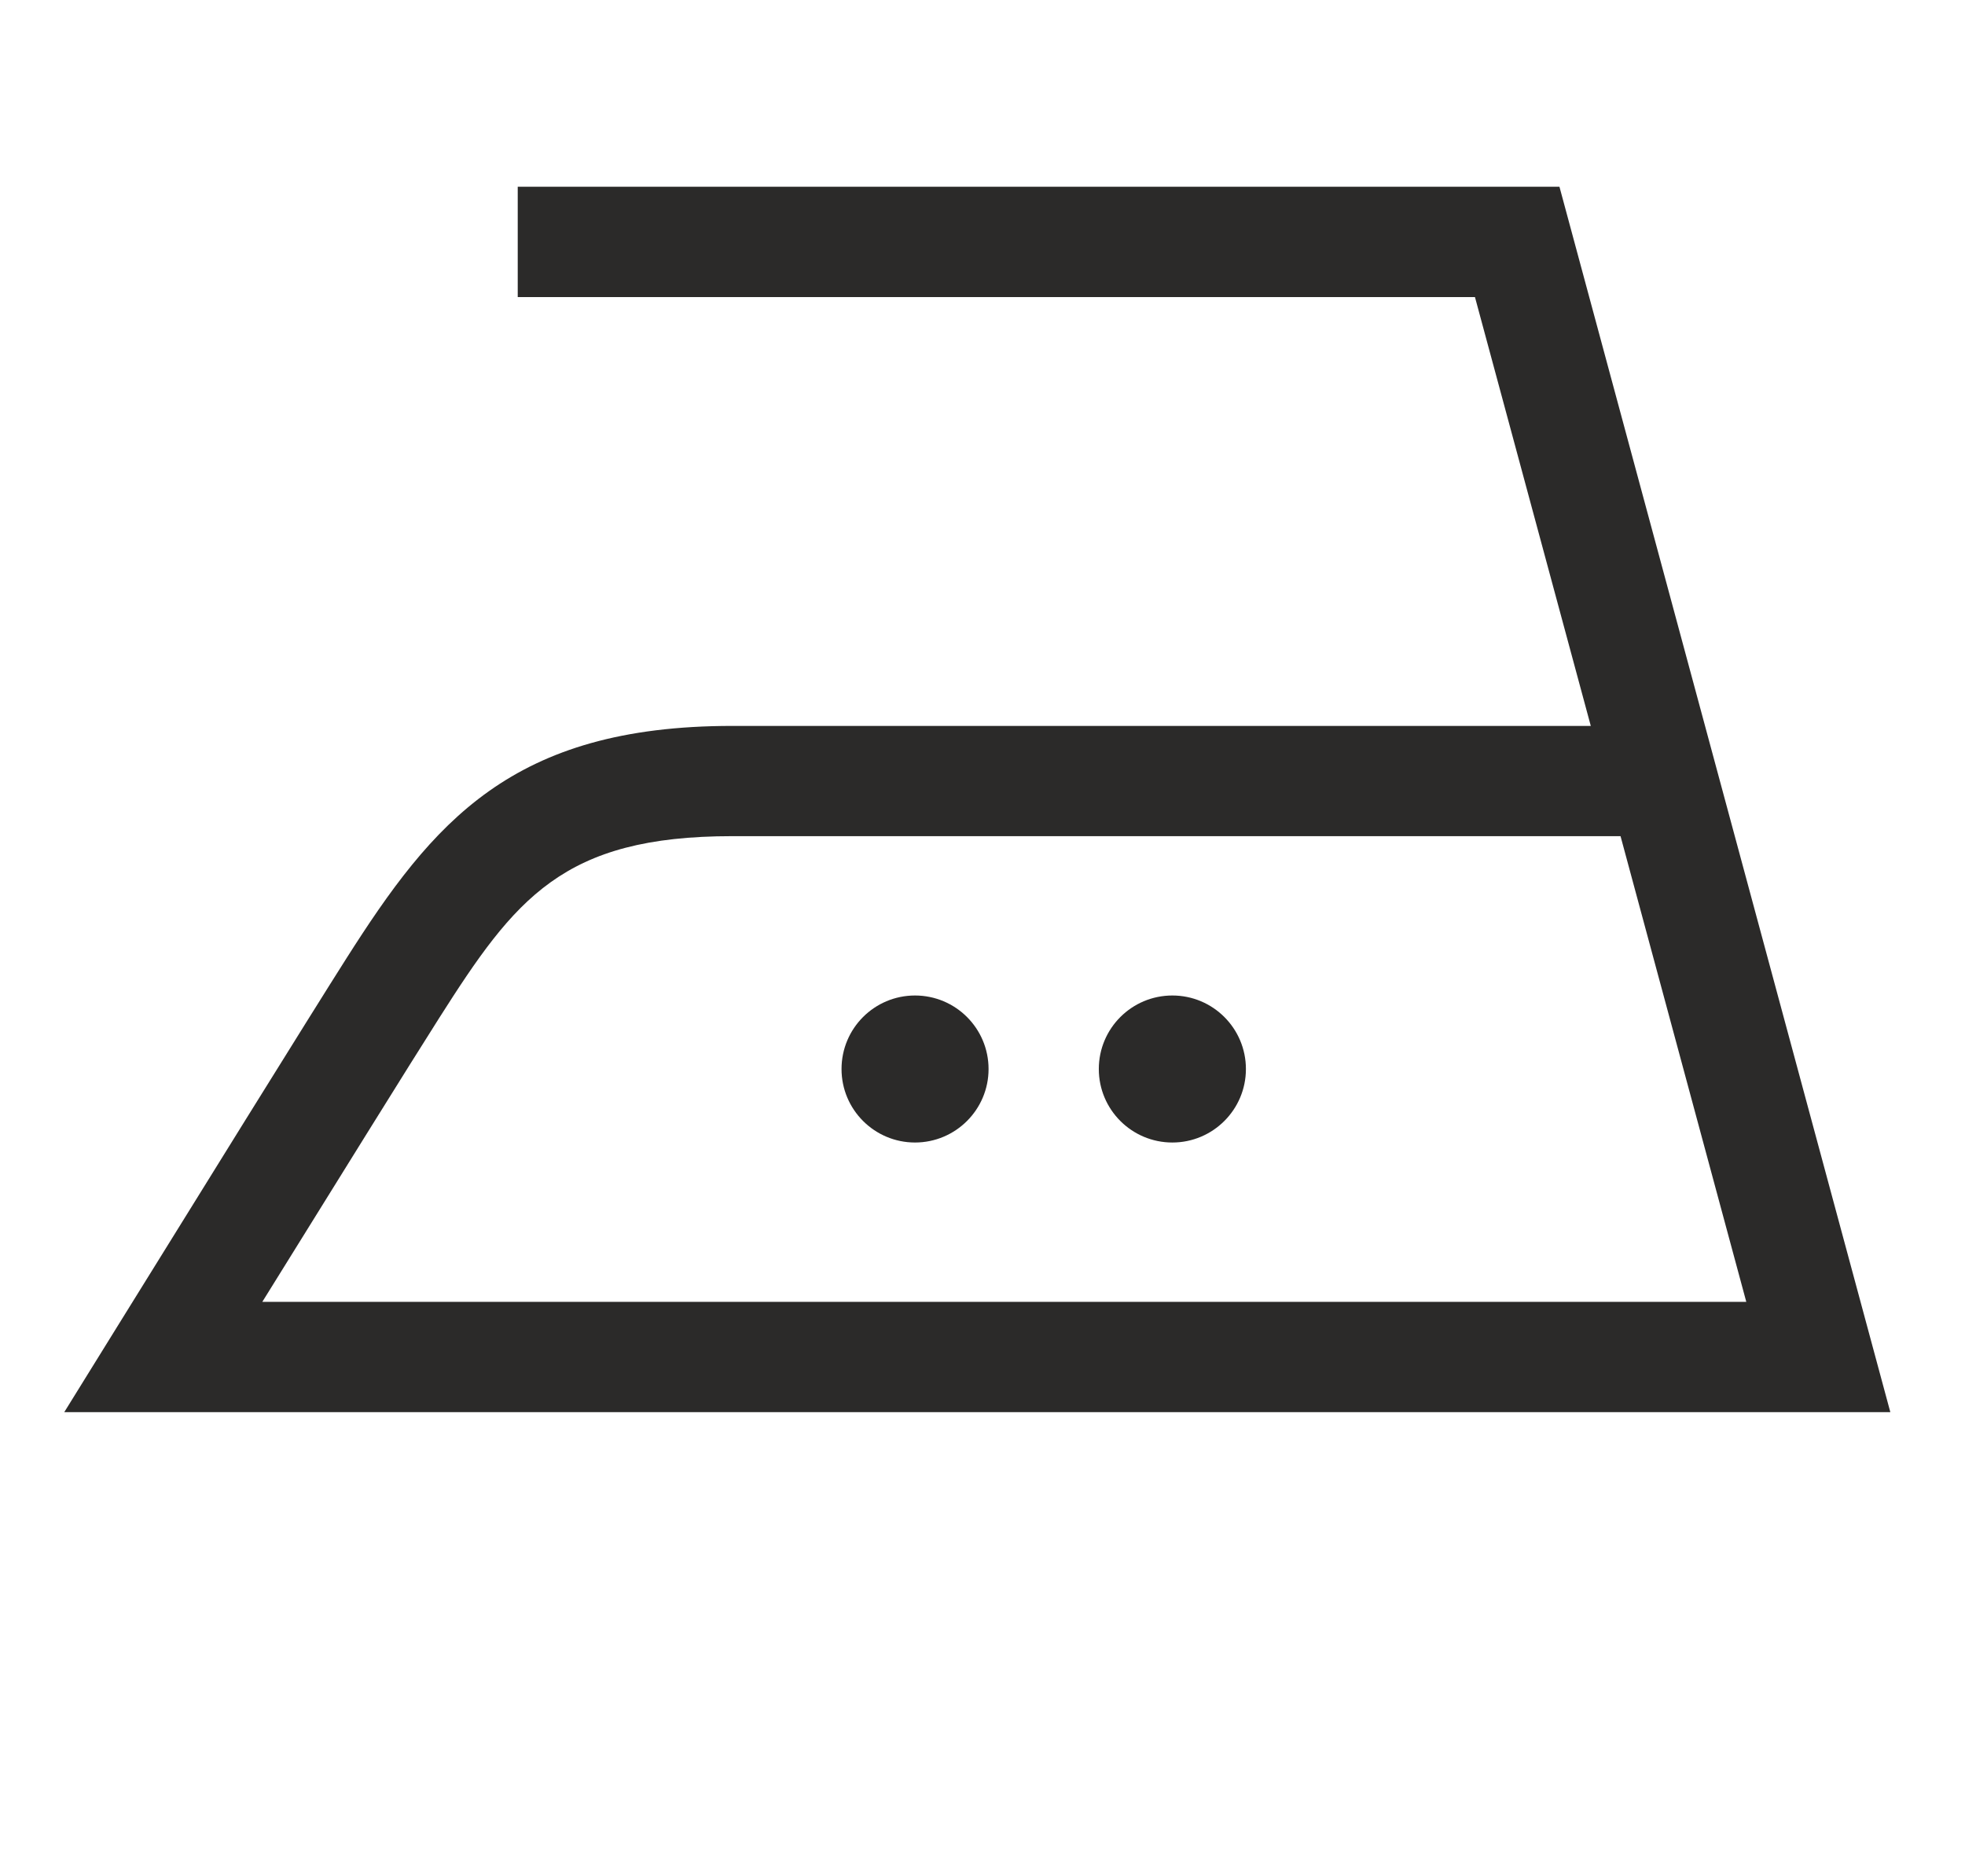 <?xml version="1.0" encoding="UTF-8"?>
<!DOCTYPE svg PUBLIC "-//W3C//DTD SVG 1.1//EN" "http://www.w3.org/Graphics/SVG/1.1/DTD/svg11.dtd">
<!-- Creator: CorelDRAW 2017 -->
<svg xmlns="http://www.w3.org/2000/svg" xml:space="preserve" width="20.946mm" height="20mm" version="1.1" style="shape-rendering:geometricPrecision; text-rendering:geometricPrecision; image-rendering:optimizeQuality; fill-rule:evenodd; clip-rule:evenodd"
viewBox="0 0 285.34 272.45"
 xmlns:xlink="http://www.w3.org/1999/xlink">
 <defs>
  <style type="text/css">
   <![CDATA[
    .fil0 {fill:none}
    .fil1 {fill:#2B2A29;fill-rule:nonzero}
   ]]>
  </style>
 </defs>
 <g id="Vrstva_x0020_1">
  <rect class="fil0" x="-0" y="0" width="285.34" height="272.45"/>
  <path class="fil1" d="M274.5 205.08l-265.17 0 7.57 -12.22c10.35,-16.71 28.45,-45.9 33.37,-53.63 12.59,-19.8 23.99,-33.81 56.06,-33.81l124.67 0 -16.82 -62.28 -139 0 0 -16.02 151.27 0 48.05 177.97zm-236.41 -16.02l215.49 0 -18.26 -67.63 -129 0c-24.61,0 -31.51,9.05 -42.54,26.4 -3.82,5.99 -15.73,25.18 -25.69,41.23z"/>
  <path class="fil1" d="M132.87 165.92c5.89,0 10.68,-4.78 10.68,-10.67 0,-5.9 -4.78,-10.68 -10.68,-10.68 -5.89,0 -10.67,4.77 -10.67,10.68 0,5.89 4.78,10.67 10.67,10.67z"/>
  <path class="fil1" d="M170.24 165.92c5.89,0 10.68,-4.78 10.68,-10.67 0,-5.9 -4.78,-10.68 -10.68,-10.68 -5.89,0 -10.68,4.77 -10.68,10.68 0,5.89 4.78,10.67 10.68,10.67z"/>
 </g>
</svg>
